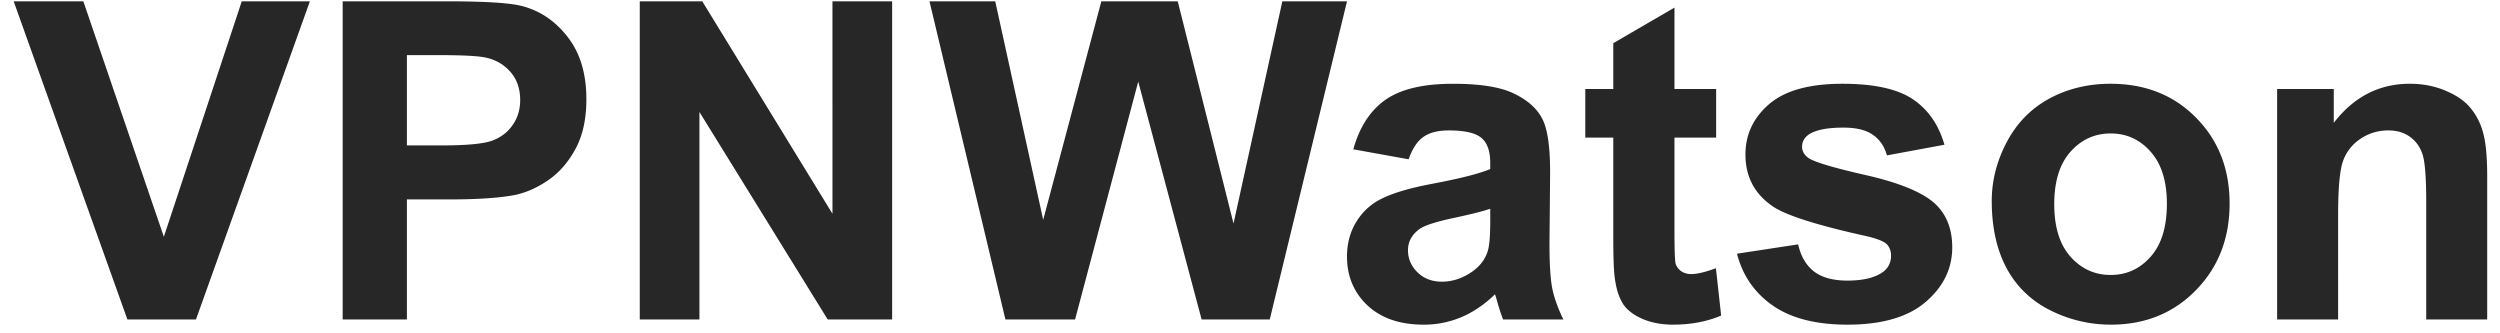 <svg width="180" height="24" fill="none" xmlns="http://www.w3.org/2000/svg"><path d="M9.172 23 .984.094H6l5.797 16.953L17.407.094h4.905L14.11 23H9.172ZM24.672 23V.094h7.422c2.812 0 4.646.114 5.5.344 1.312.343 2.411 1.093 3.297 2.25.885 1.145 1.328 2.63 1.328 4.453 0 1.406-.255 2.588-.766 3.546-.51.959-1.161 1.714-1.953 2.266-.781.542-1.578.901-2.39 1.078-1.105.219-2.704.328-4.797.328h-3.016V23h-4.625Zm4.625-19.031v6.5h2.531c1.823 0 3.042-.12 3.656-.36.615-.24 1.094-.614 1.438-1.125.354-.51.531-1.104.531-1.78 0-.834-.245-1.522-.734-2.063-.49-.542-1.11-.88-1.86-1.016-.552-.104-1.661-.156-3.328-.156h-2.234ZM46.063 23V.094h4.5l9.374 15.297V.094h4.297V23h-4.64L50.359 8.062V23h-4.297ZM72.39 23 66.923.094h4.734l3.453 15.734L79.297.094h5.5l4.016 16 3.515-16h4.656L91.422 23h-4.906L81.953 5.875 77.406 23h-5.015ZM101.422 11.469l-3.984-.719c.447-1.604 1.218-2.792 2.312-3.563 1.094-.77 2.719-1.156 4.875-1.156 1.958 0 3.417.235 4.375.703.958.459 1.63 1.047 2.016 1.766.395.708.593 2.016.593 3.922l-.047 5.125c0 1.458.068 2.536.204 3.234.145.688.411 1.427.796 2.219h-4.343a16.113 16.113 0 0 1-.422-1.297 8.168 8.168 0 0 0-.156-.515c-.75.729-1.552 1.276-2.407 1.64a6.888 6.888 0 0 1-2.734.547c-1.708 0-3.057-.463-4.047-1.39-.979-.928-1.469-2.1-1.469-3.516 0-.938.224-1.771.672-2.5a4.336 4.336 0 0 1 1.875-1.688c.813-.396 1.979-.74 3.5-1.031 2.052-.385 3.474-.745 4.266-1.078v-.438c0-.843-.208-1.442-.625-1.796-.417-.365-1.203-.547-2.36-.547-.781 0-1.39.156-1.828.468-.437.303-.791.839-1.062 1.61Zm5.875 3.562c-.563.188-1.453.412-2.672.672-1.219.26-2.016.516-2.391.766-.573.406-.859.922-.859 1.547 0 .614.229 1.146.687 1.593.459.448 1.042.672 1.75.672.792 0 1.547-.26 2.266-.781.531-.396.88-.88 1.047-1.453.115-.375.172-1.089.172-2.14v-.876ZM123.562 6.406v3.5h-3v6.688c0 1.354.027 2.146.079 2.375.062.218.192.4.39.547.209.146.459.218.75.218.407 0 .995-.14 1.766-.422l.375 3.407c-1.021.437-2.177.656-3.469.656-.792 0-1.505-.13-2.141-.39-.635-.271-1.104-.615-1.406-1.032-.291-.427-.495-1-.609-1.719-.094-.51-.141-1.541-.141-3.093V9.906h-2.015v-3.5h2.015V3.11l4.406-2.562v5.86h3ZM125.062 18.266l4.407-.672c.187.854.567 1.505 1.14 1.953.573.437 1.375.656 2.407.656 1.135 0 1.989-.208 2.562-.625.386-.291.578-.682.578-1.172 0-.333-.104-.61-.312-.828-.219-.208-.709-.4-1.469-.578-3.542-.781-5.786-1.495-6.734-2.14-1.313-.896-1.969-2.141-1.969-3.735 0-1.438.568-2.646 1.703-3.625 1.135-.98 2.896-1.469 5.281-1.469 2.271 0 3.959.37 5.063 1.11 1.104.74 1.864 1.833 2.281 3.28l-4.141.767c-.177-.646-.515-1.141-1.015-1.485-.49-.344-1.193-.515-2.11-.515-1.156 0-1.984.161-2.484.484-.333.229-.5.526-.5.89 0 .313.146.579.438.797.395.292 1.76.704 4.093 1.235 2.344.531 3.979 1.182 4.907 1.953.916.781 1.374 1.87 1.374 3.265 0 1.521-.635 2.829-1.906 3.922-1.271 1.094-3.151 1.641-5.64 1.641-2.261 0-4.052-.458-5.375-1.375-1.313-.917-2.172-2.162-2.579-3.734ZM143.406 14.469c0-1.459.36-2.87 1.078-4.235.719-1.364 1.735-2.406 3.047-3.125 1.323-.718 2.797-1.078 4.422-1.078 2.511 0 4.568.818 6.172 2.453 1.604 1.625 2.406 3.683 2.406 6.172 0 2.51-.812 4.594-2.437 6.25-1.615 1.646-3.651 2.469-6.11 2.469a9.685 9.685 0 0 1-4.359-1.031c-1.375-.688-2.422-1.693-3.141-3.016-.718-1.333-1.078-2.953-1.078-4.86Zm4.5.234c0 1.646.391 2.906 1.172 3.781.781.875 1.745 1.313 2.891 1.313s2.104-.438 2.875-1.313c.781-.875 1.172-2.146 1.172-3.812 0-1.625-.391-2.875-1.172-3.75-.771-.875-1.729-1.313-2.875-1.313s-2.11.438-2.891 1.313c-.781.875-1.172 2.135-1.172 3.781ZM179.078 23h-4.39v-8.469c0-1.791-.094-2.948-.282-3.469-.187-.53-.495-.942-.922-1.234-.416-.292-.922-.437-1.515-.437a3.52 3.52 0 0 0-2.047.625 3.19 3.19 0 0 0-1.25 1.656c-.219.687-.328 1.958-.328 3.812V23h-4.391V6.406h4.078v2.438c1.448-1.875 3.271-2.813 5.469-2.813.969 0 1.854.177 2.656.532.802.343 1.406.786 1.813 1.328.416.541.703 1.156.859 1.843.167.688.25 1.672.25 2.954V23Z" fill="#272727"/></svg>